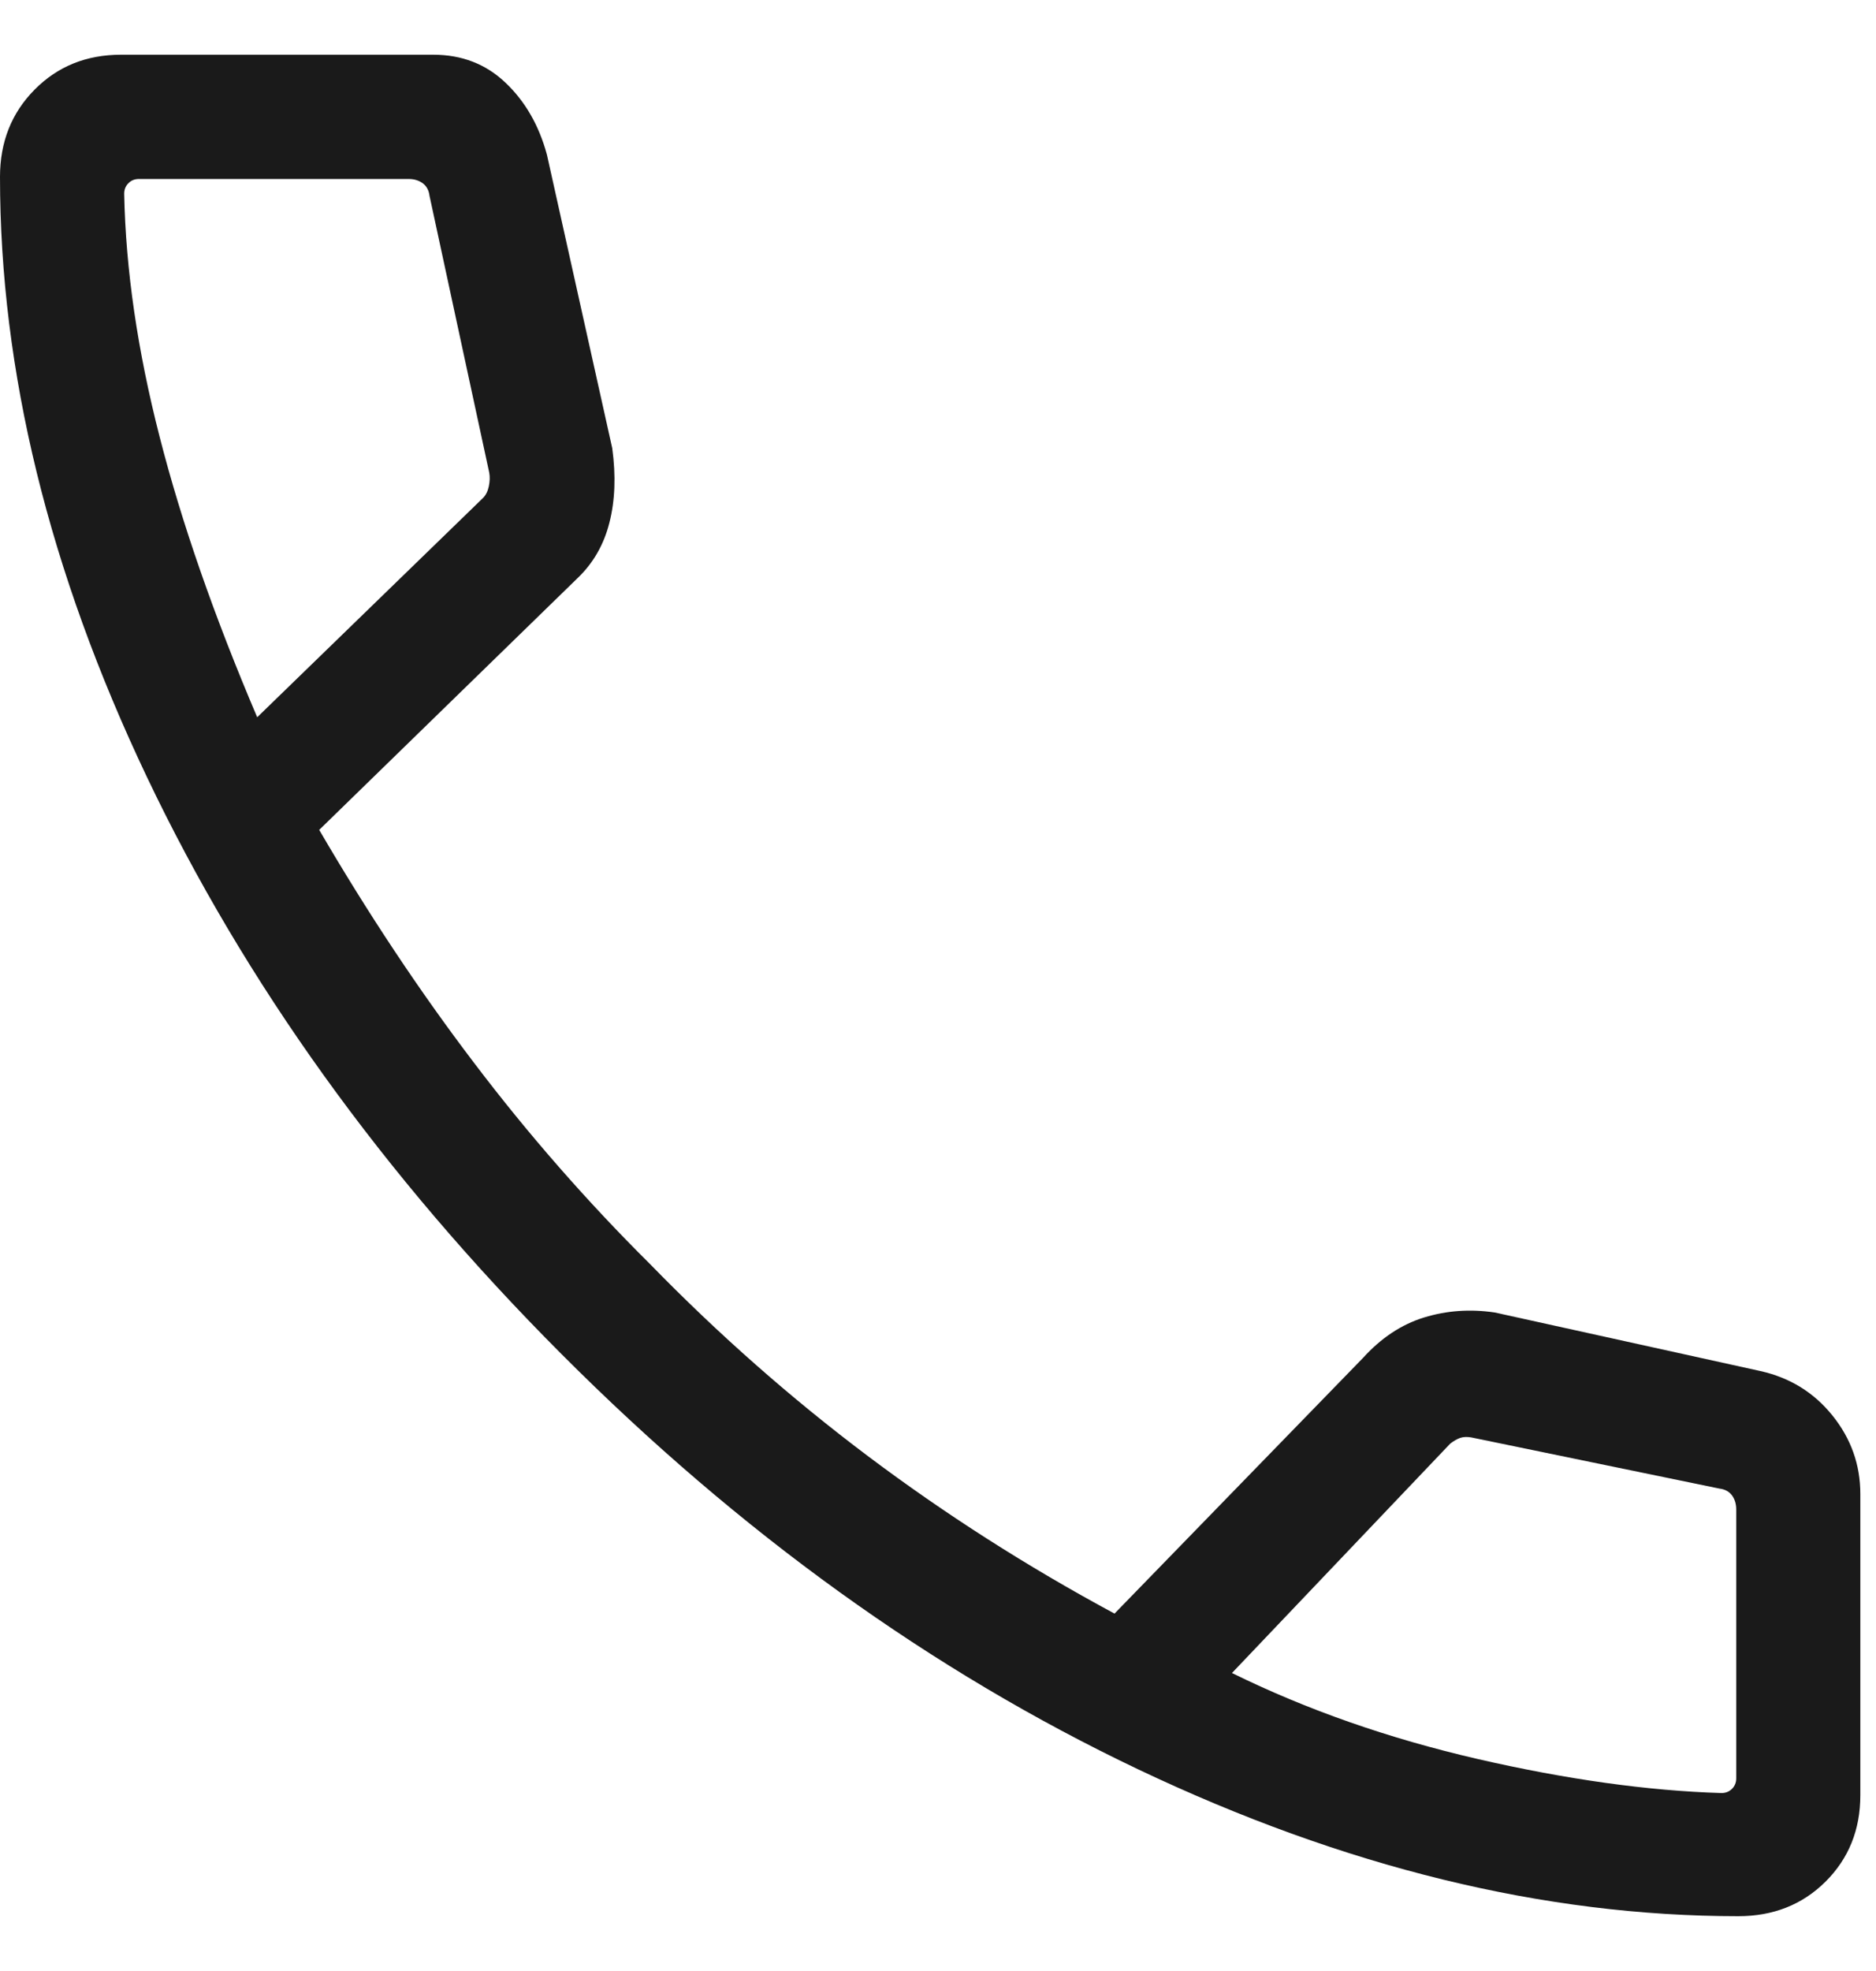 <svg width="20" height="21" viewBox="0 0 20 21" fill="none" xmlns="http://www.w3.org/2000/svg">
<path d="M18.532 20.416C16.463 20.416 14.331 19.895 12.133 18.851C9.936 17.806 7.887 16.332 5.985 14.426C4.083 12.521 2.61 10.471 1.566 8.278C0.522 6.084 0 3.953 0 1.885C0 1.513 0.123 1.203 0.369 0.955C0.614 0.707 0.921 0.583 1.29 0.583H4.619C4.923 0.583 5.18 0.682 5.389 0.881C5.598 1.079 5.746 1.335 5.831 1.649L6.527 4.775C6.567 5.069 6.557 5.334 6.497 5.568C6.438 5.803 6.324 6.001 6.156 6.161L3.403 8.842C3.924 9.735 4.474 10.562 5.053 11.323C5.631 12.085 6.257 12.8 6.93 13.468C7.657 14.214 8.431 14.896 9.25 15.512C10.07 16.128 10.947 16.689 11.882 17.192L14.53 14.469C14.724 14.255 14.941 14.111 15.182 14.037C15.423 13.963 15.675 13.945 15.936 13.984L18.768 14.608C19.082 14.678 19.338 14.836 19.536 15.082C19.734 15.328 19.833 15.607 19.833 15.918V19.127C19.833 19.495 19.709 19.802 19.462 20.048C19.214 20.294 18.904 20.416 18.532 20.416ZM2.742 7.642L5.149 5.306C5.179 5.276 5.2 5.235 5.211 5.183C5.222 5.13 5.224 5.082 5.216 5.037L4.579 2.086C4.572 2.027 4.547 1.982 4.506 1.952C4.465 1.922 4.415 1.907 4.355 1.907H1.481C1.436 1.907 1.398 1.922 1.369 1.952C1.339 1.982 1.324 2.019 1.324 2.064C1.34 2.873 1.466 3.735 1.701 4.651C1.935 5.566 2.282 6.563 2.742 7.642ZM13.134 17.825C13.931 18.217 14.804 18.522 15.752 18.741C16.701 18.959 17.567 19.08 18.352 19.104C18.397 19.104 18.435 19.089 18.465 19.059C18.495 19.029 18.51 18.992 18.51 18.947V16.084C18.51 16.024 18.495 15.974 18.465 15.933C18.435 15.892 18.39 15.867 18.33 15.86L15.685 15.315C15.64 15.307 15.601 15.309 15.567 15.32C15.534 15.332 15.498 15.352 15.46 15.382L13.134 17.825Z" fill="#1A1A1A"/>
</svg>
